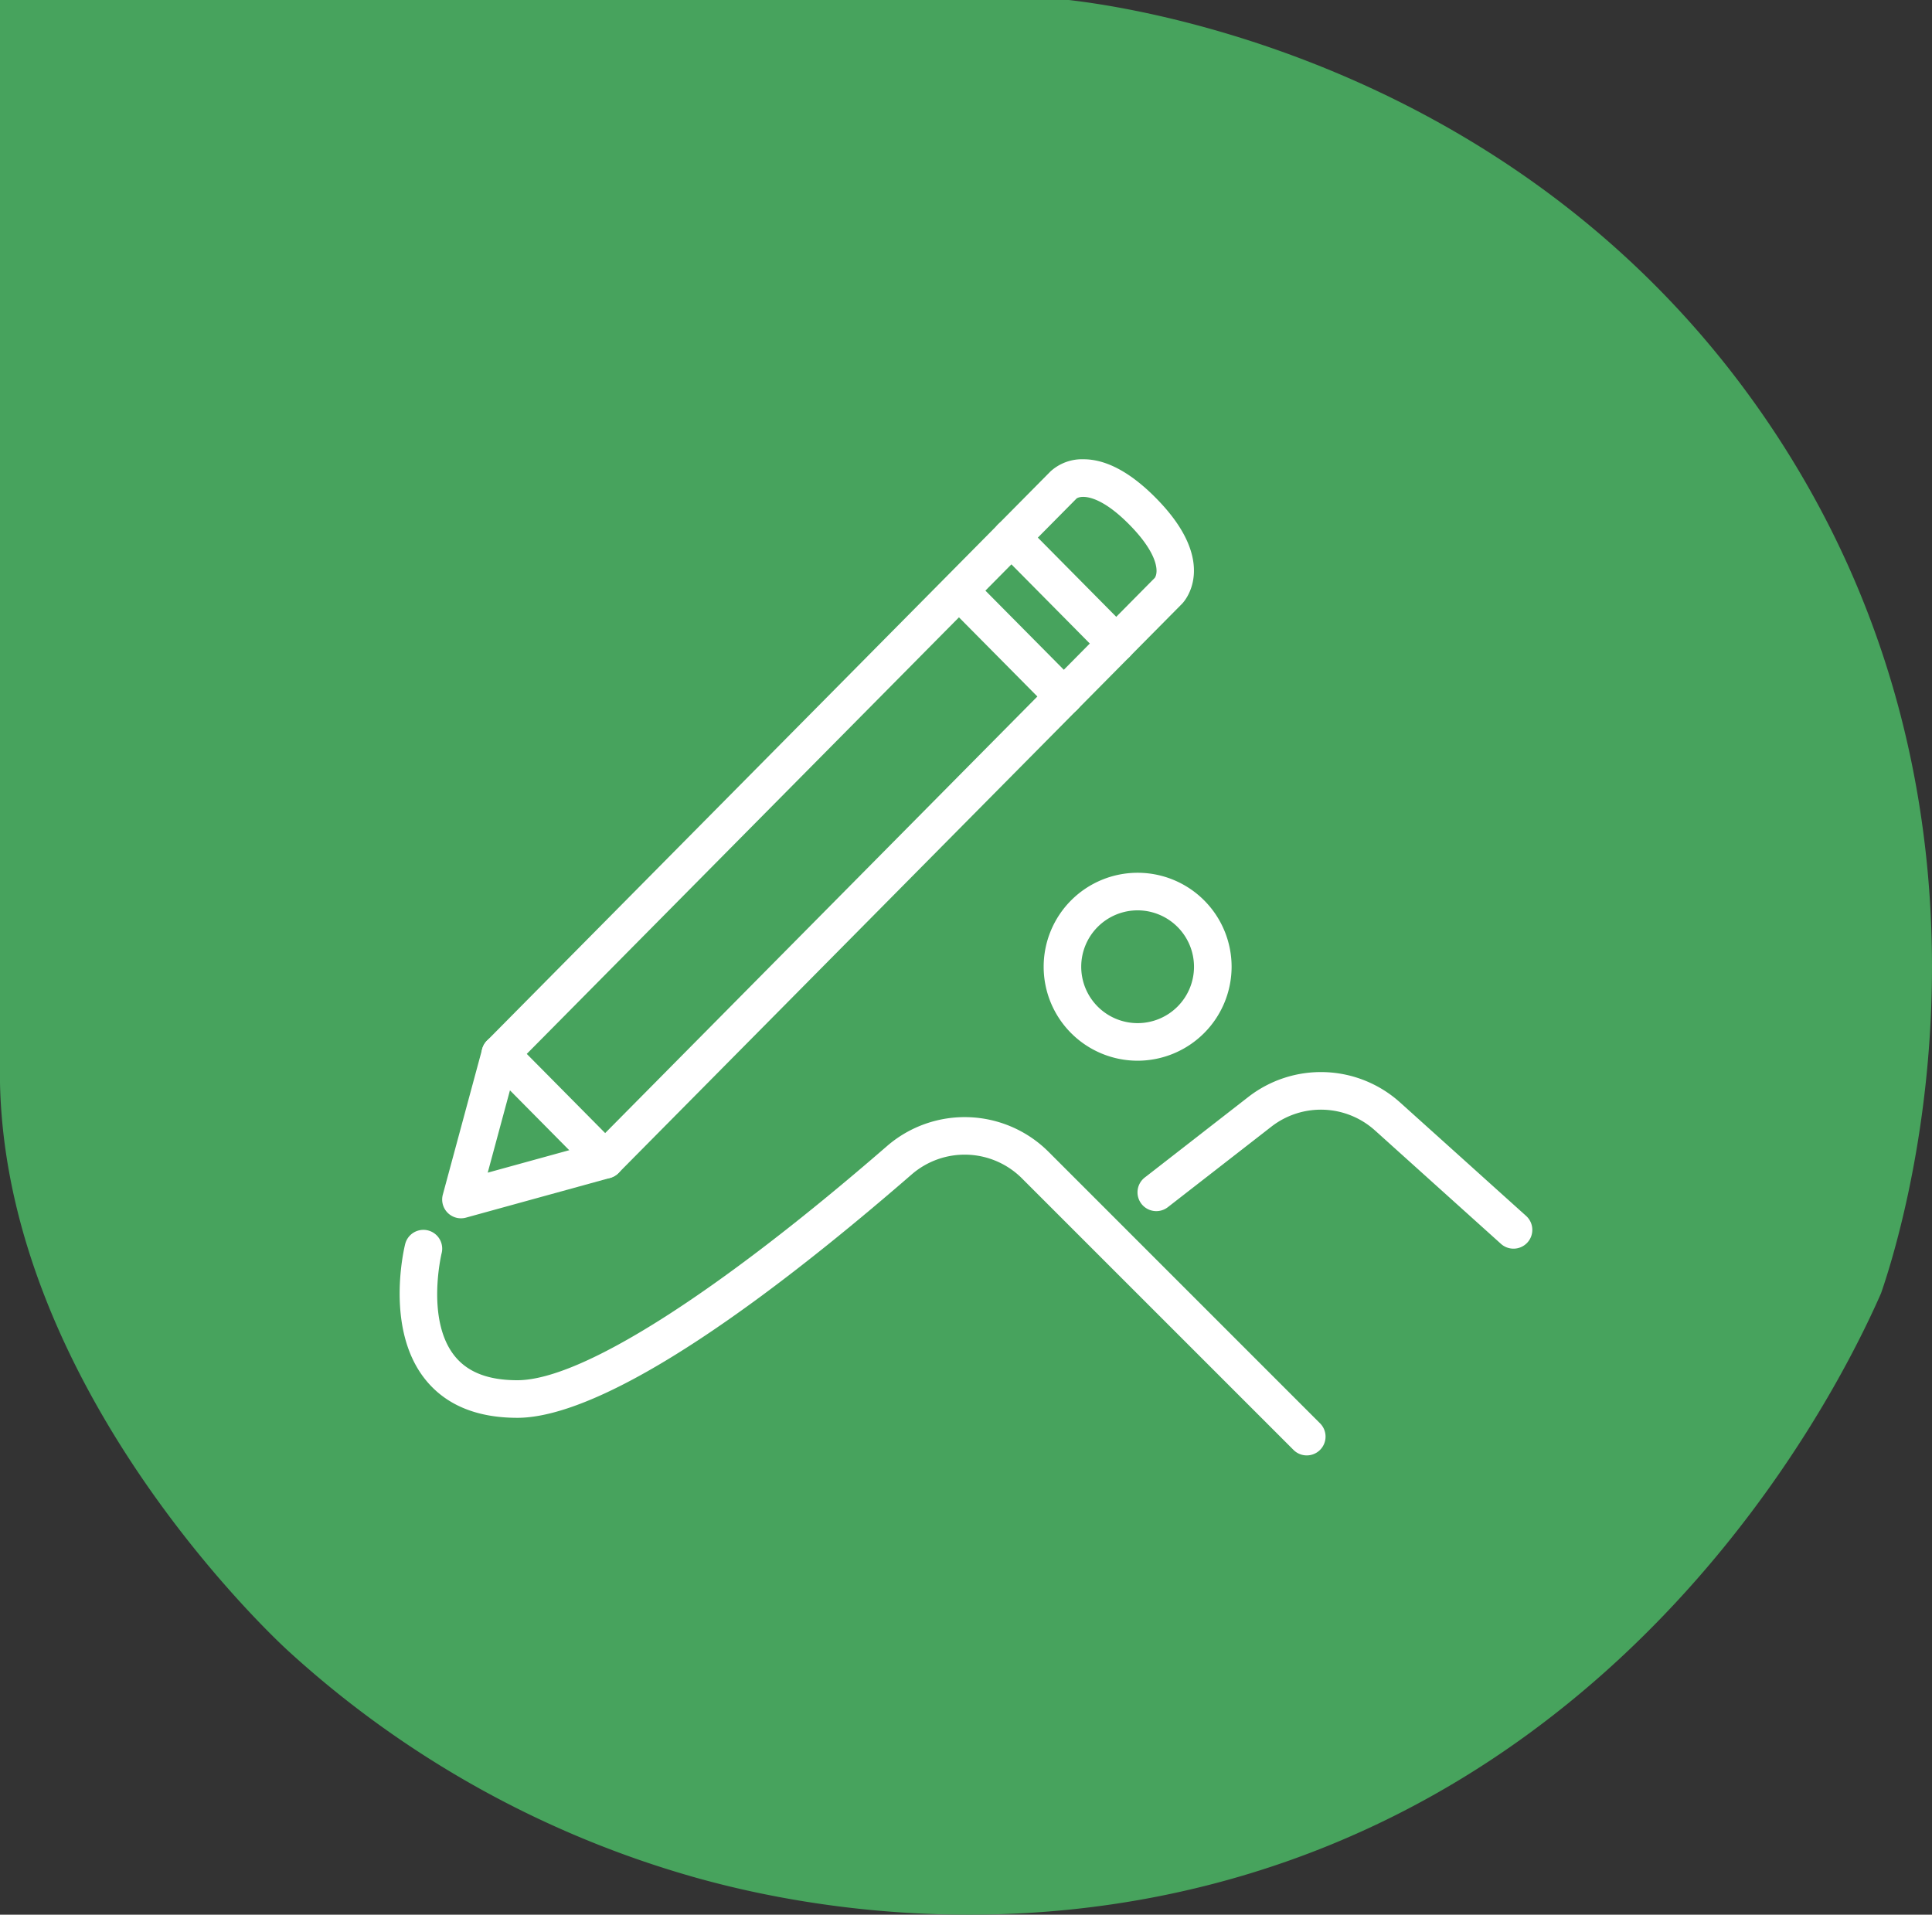 <?xml version="1.0" encoding="UTF-8"?> <svg xmlns="http://www.w3.org/2000/svg" xmlns:xlink="http://www.w3.org/1999/xlink" id="trazabilidad" width="223.179" height="221.178" viewBox="0 0 223.179 221.178"><rect x="0" y="0" width="223.179" height="221.178" fill="#333333" stroke="none"/><defs><clipPath id="clip-path"><rect id="Rectángulo_2" data-name="Rectángulo 2" width="223.179" height="221.178" fill="none"></rect></clipPath></defs><g id="Grupo_3" data-name="Grupo 3" clip-path="url(#clip-path)"><path id="Trazado_22" data-name="Trazado 22" d="M144.617,216.347c-29.687,9.113-55.552,2.975-64.135.582a116.629,116.629,0,0,1-47.136-26.174S.777,161.453,0,125.105V0H123.463c6.532.754,53.21,6.958,81.572,49.978,30.006,45.512,14.195,93.828,12.259,99.412-3.2,7.275-23.679,51.915-72.677,66.956" fill="#47a35d"></path><path id="Trazado_23" data-name="Trazado 23" d="M69.906,136.147a2.172,2.172,0,0,1-1.543-.643L56.253,123.27a2.169,2.169,0,0,1,0-3.054l59.039-59.637a2.17,2.17,0,0,1,3.086,0l12.111,12.233a2.172,2.172,0,0,1,0,3.055L71.449,135.5a2.17,2.17,0,0,1-1.543.643m-9.055-14.4,9.055,9.147,55.985-56.551-9.056-9.147Z" fill="#fff"></path><path id="Trazado_24" data-name="Trazado 24" d="M53.254,140.735a2.17,2.17,0,0,1-2.1-2.737L55.7,121.177a2.171,2.171,0,0,1,4.192,1.132L56.34,135.462l12.989-3.579a2.171,2.171,0,0,1,1.153,4.187L53.83,140.657a2.143,2.143,0,0,1-.576.078" fill="#fff"></path><path id="Trazado_25" data-name="Trazado 25" d="M128.945,76.51a2.171,2.171,0,0,1-1.543-3.7l5.992-6.053c.46-.665.416-2.77-2.964-6.184-3.471-3.506-5.523-3.36-6.062-2.993l-5.99,6.051a2.171,2.171,0,1,1-3.086-3.054l6.055-6.117a5.407,5.407,0,0,1,3.814-1.408c2.61,0,5.421,1.5,8.355,4.466,7.481,7.558,3.213,12.043,3.028,12.23l-6.056,6.117a2.161,2.161,0,0,1-1.543.643m4.513-9.815a.392.392,0,0,0-.052.052Zm-9.025-9.178-.052.053a.428.428,0,0,0,.052-.053" fill="#fff"></path><path id="Trazado_26" data-name="Trazado 26" d="M122.89,82.627a2.166,2.166,0,0,1-1.543-.644l-10.6-10.7a2.171,2.171,0,0,1,3.086-3.055l10.6,10.7a2.171,2.171,0,0,1-1.543,3.7" fill="#fff"></path><path id="Trazado_27" data-name="Trazado 27" d="M150.955,168.124a2.161,2.161,0,0,1-1.535-.636l-31.378-31.377a9.351,9.351,0,0,0-12.7-.467c-26.8,23.256-39.579,28.138-45.577,28.138-4.762,0-8.371-1.528-10.724-4.543-4.582-5.869-2.336-15.133-2.238-15.524a2.171,2.171,0,0,1,4.214,1.05c-.024.1-1.823,7.629,1.454,11.812,1.51,1.926,3.9,2.862,7.294,2.862,7.326,0,22.9-9.868,42.731-27.075a13.71,13.71,0,0,1,18.615.676l31.377,31.378a2.171,2.171,0,0,1-1.535,3.706" fill="#fff"></path><path id="Trazado_28" data-name="Trazado 28" d="M174.837,144.242a2.165,2.165,0,0,1-1.452-.557l-14.552-13.1a9.327,9.327,0,0,0-11.977-.43l-11.937,9.284a2.171,2.171,0,1,1-2.666-3.427l11.937-9.285a13.666,13.666,0,0,1,17.548.63l14.552,13.1a2.171,2.171,0,0,1-1.453,3.785" fill="#fff"></path><path id="Trazado_29" data-name="Trazado 29" d="M131.415,122.53a10.855,10.855,0,1,1,10.856-10.856,10.868,10.868,0,0,1-10.856,10.856m0-17.369a6.514,6.514,0,1,0,6.513,6.513,6.521,6.521,0,0,0-6.513-6.513" fill="#fff"></path></g></svg> 